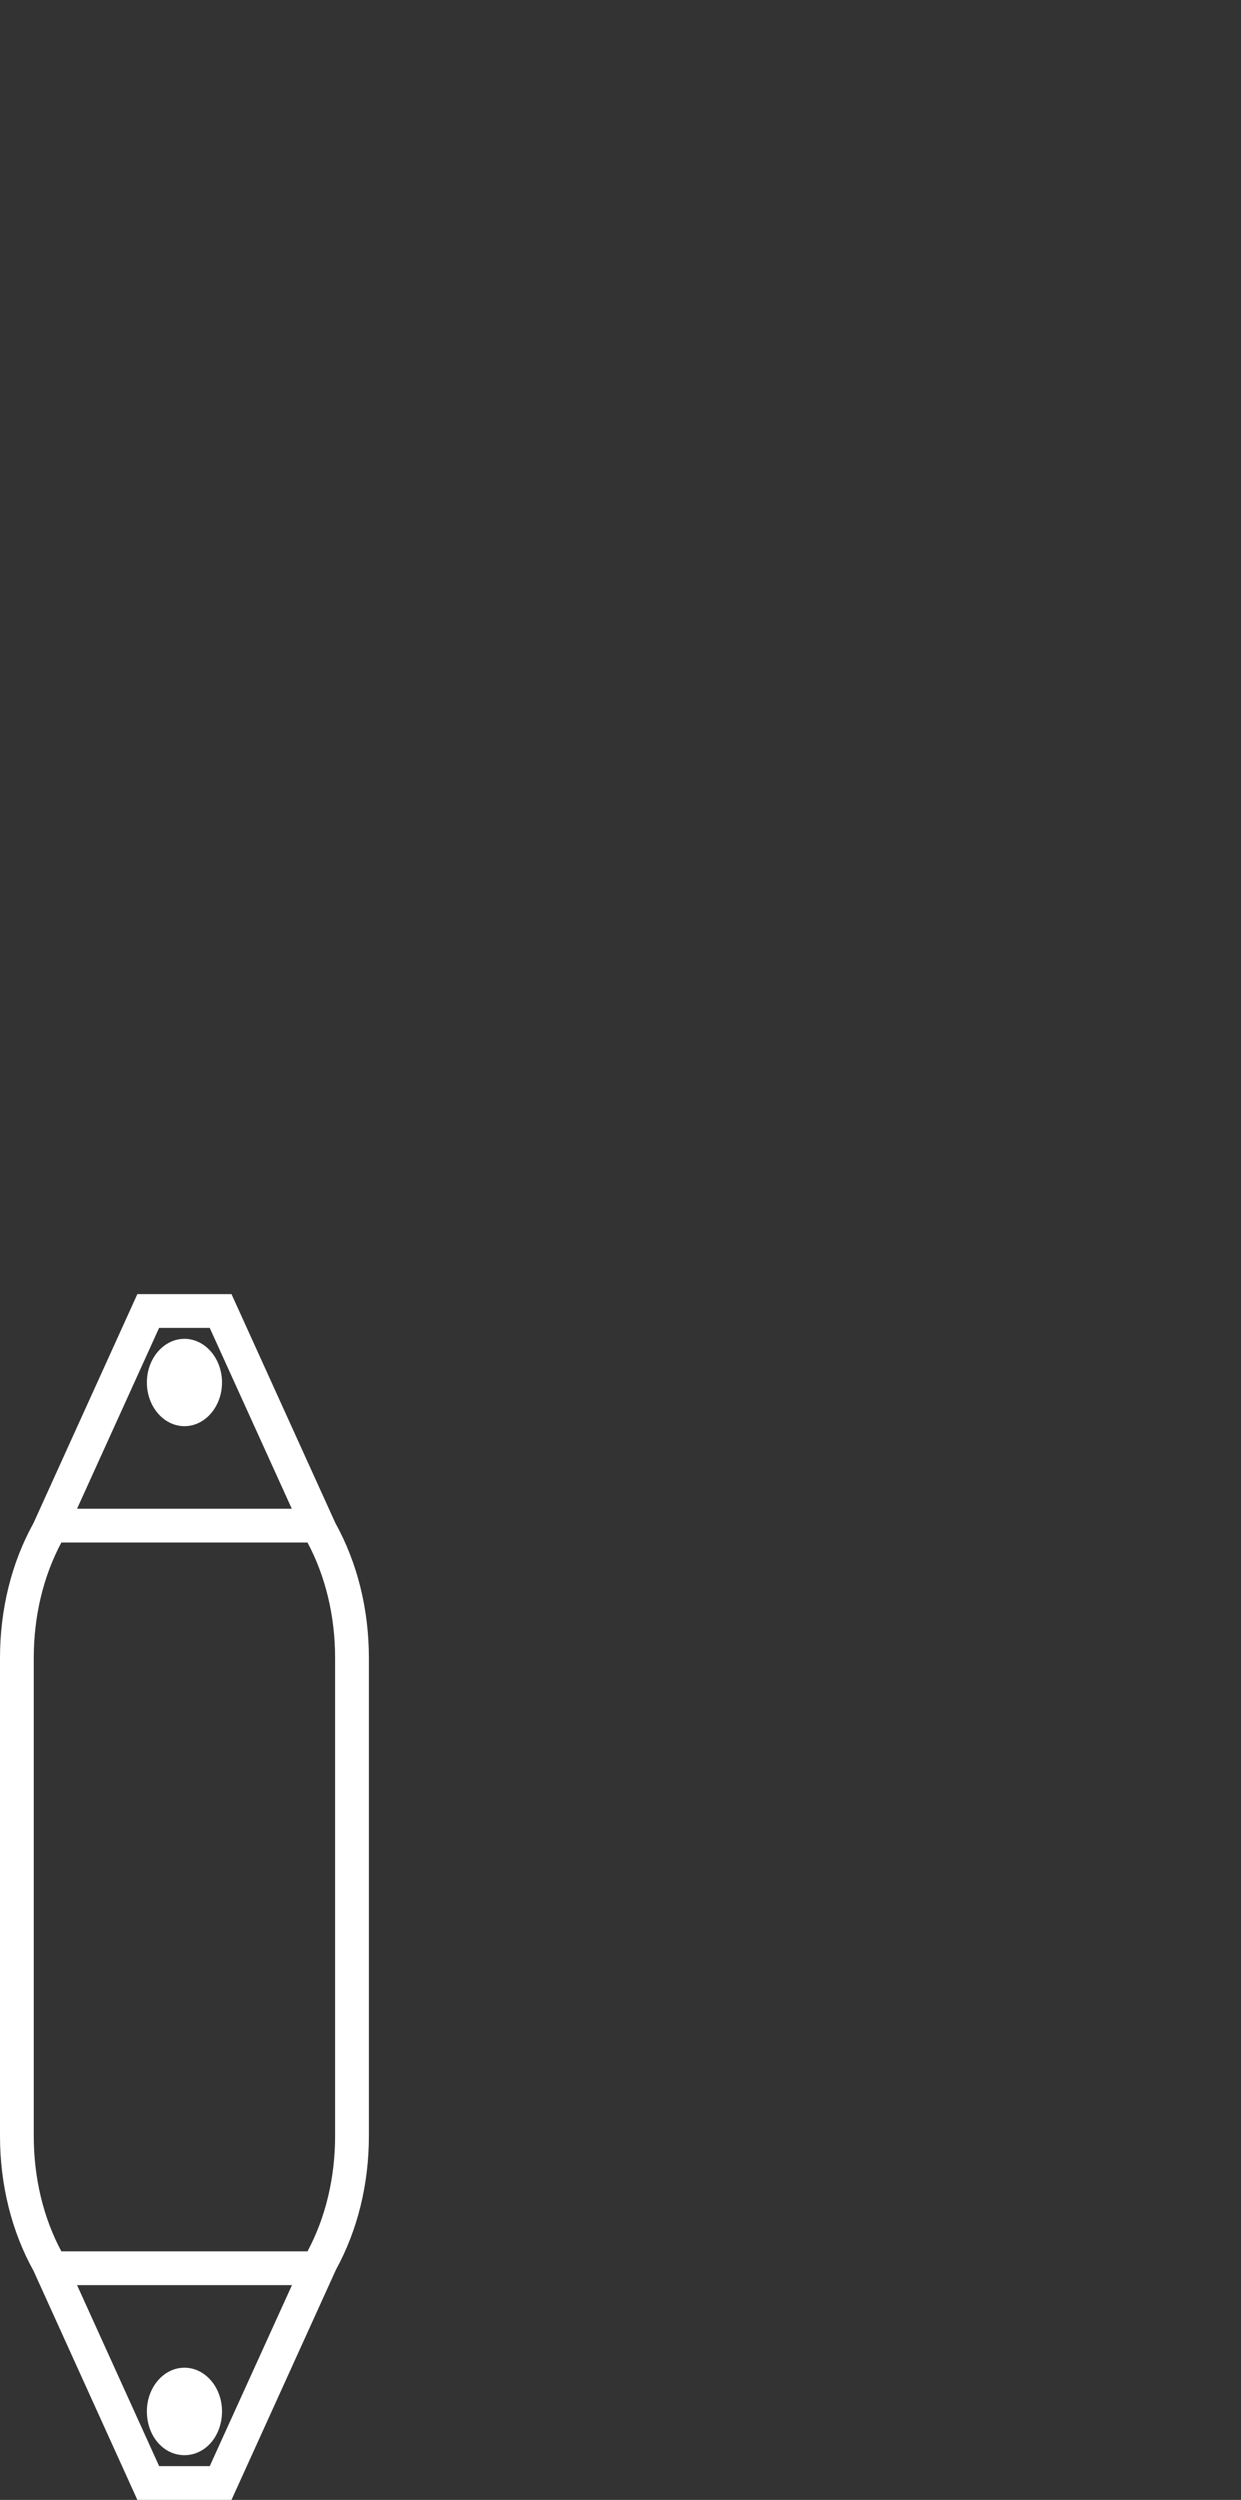<?xml version="1.0" encoding="utf-8"?>
<!-- Generator: Adobe Illustrator 16.0.0, SVG Export Plug-In . SVG Version: 6.00 Build 0)  -->
<!DOCTYPE svg PUBLIC "-//W3C//DTD SVG 1.1//EN" "http://www.w3.org/Graphics/SVG/1.1/DTD/svg11.dtd">
<svg version="1.1" id="Capa_1" xmlns="http://www.w3.org/2000/svg" xmlns:xlink="http://www.w3.org/1999/xlink" x="0px" y="0px"
	 width="36.77px" height="74.022px" viewBox="0 0 36.77 74.022" enable-background="new 0 0 36.77 74.022" xml:space="preserve">
<rect x="0" y="0" width="36.77" height="74.022" fill="#333333" stroke="none"/>
<g>
	<path fill="#FFFFFF" d="M6.859,74.022H4.07l-3.076-6.781c-0.65-1.17-0.994-2.549-0.994-4V49.096c0-1.447,0.342-2.822,0.992-3.996
		l3.078-6.781h2.789L9.938,45.1c0.65,1.174,0.992,2.549,0.992,3.996v14.145c0,1.436-0.336,2.797-0.973,3.959L6.859,74.022z
		 M4.715,73.022h1.5l2.436-5.359H2.283L4.715,73.022z M1.818,66.663h7.293c0.537-1.002,0.818-2.18,0.818-3.422V49.096
		c0-1.24-0.281-2.416-0.818-3.422H1.818C1.281,46.68,1,47.856,1,49.096v14.145C1,64.483,1.281,65.661,1.818,66.663z M2.283,44.674
		h6.363l-2.432-5.355h-1.5L2.283,44.674z M5.465,72.698c-0.625,0-1.113-0.57-1.113-1.297c0-0.713,0.5-1.293,1.113-1.293
		s1.113,0.58,1.113,1.293C6.578,72.127,6.09,72.698,5.465,72.698z M5.465,42.229c-0.613,0-1.113-0.58-1.113-1.293
		s0.5-1.293,1.113-1.293s1.113,0.58,1.113,1.293S6.078,42.229,5.465,42.229z"/>
</g>
</svg>
